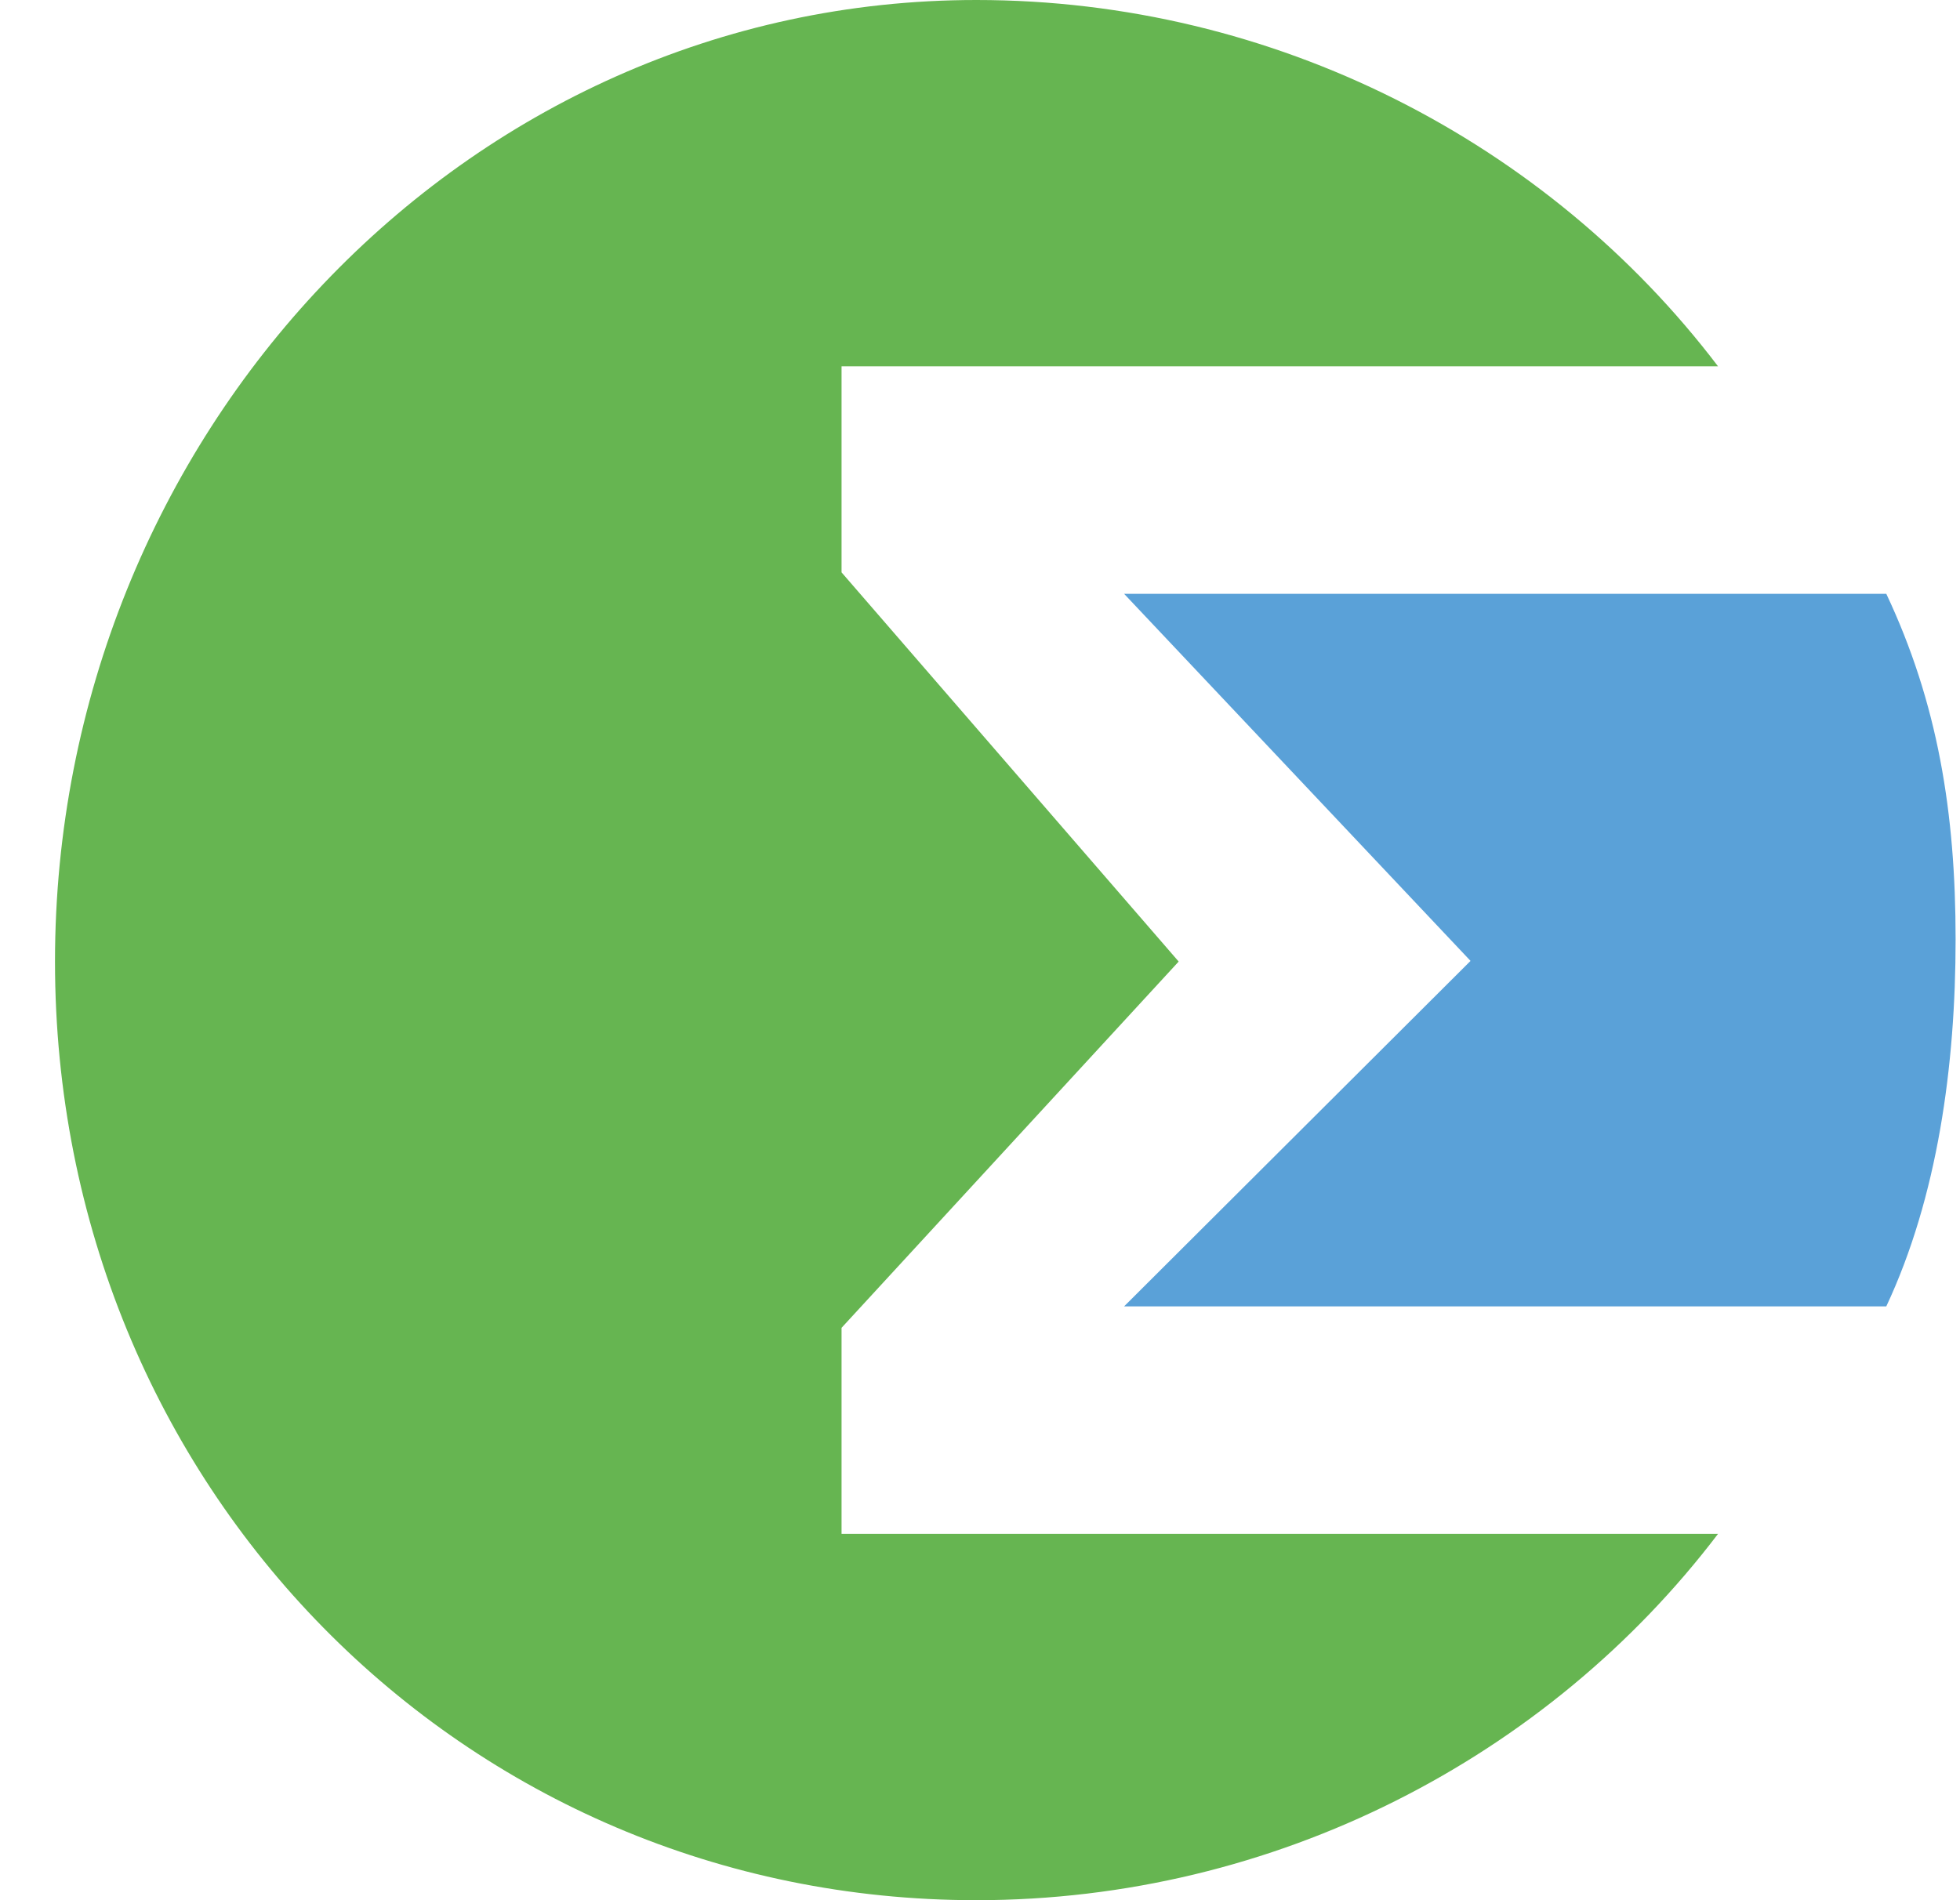 <?xml version="1.0" encoding="UTF-8"?> <svg xmlns="http://www.w3.org/2000/svg" width="33" height="32" viewBox="0 0 33 32" fill="none"><g clip-path="url(#clip0_863_743)"><path d="M14.169 25.831V22.361L19.845 16.193L14.169 9.639V6.169H28.926C26.064 2.401 21.465 0 16.439 0C7.801 0 0.926 7.358 0.926 16.193C0.926 25.028 7.801 32 16.439 32C21.465 32 26.064 29.599 28.926 25.831H14.169V25.831Z" fill="#66B551"></path><path d="M24.759 16.182L18.926 22H31.759C32.621 20.159 32.926 17.953 32.926 15.818C32.926 13.683 32.625 11.837 31.759 10H18.926L24.759 16.182Z" fill="#5AA1D8"></path></g><defs><clipPath id="clip0_863_743"><rect width="32" height="32" fill="white" transform="translate(0.926)"></rect></clipPath></defs></svg> 